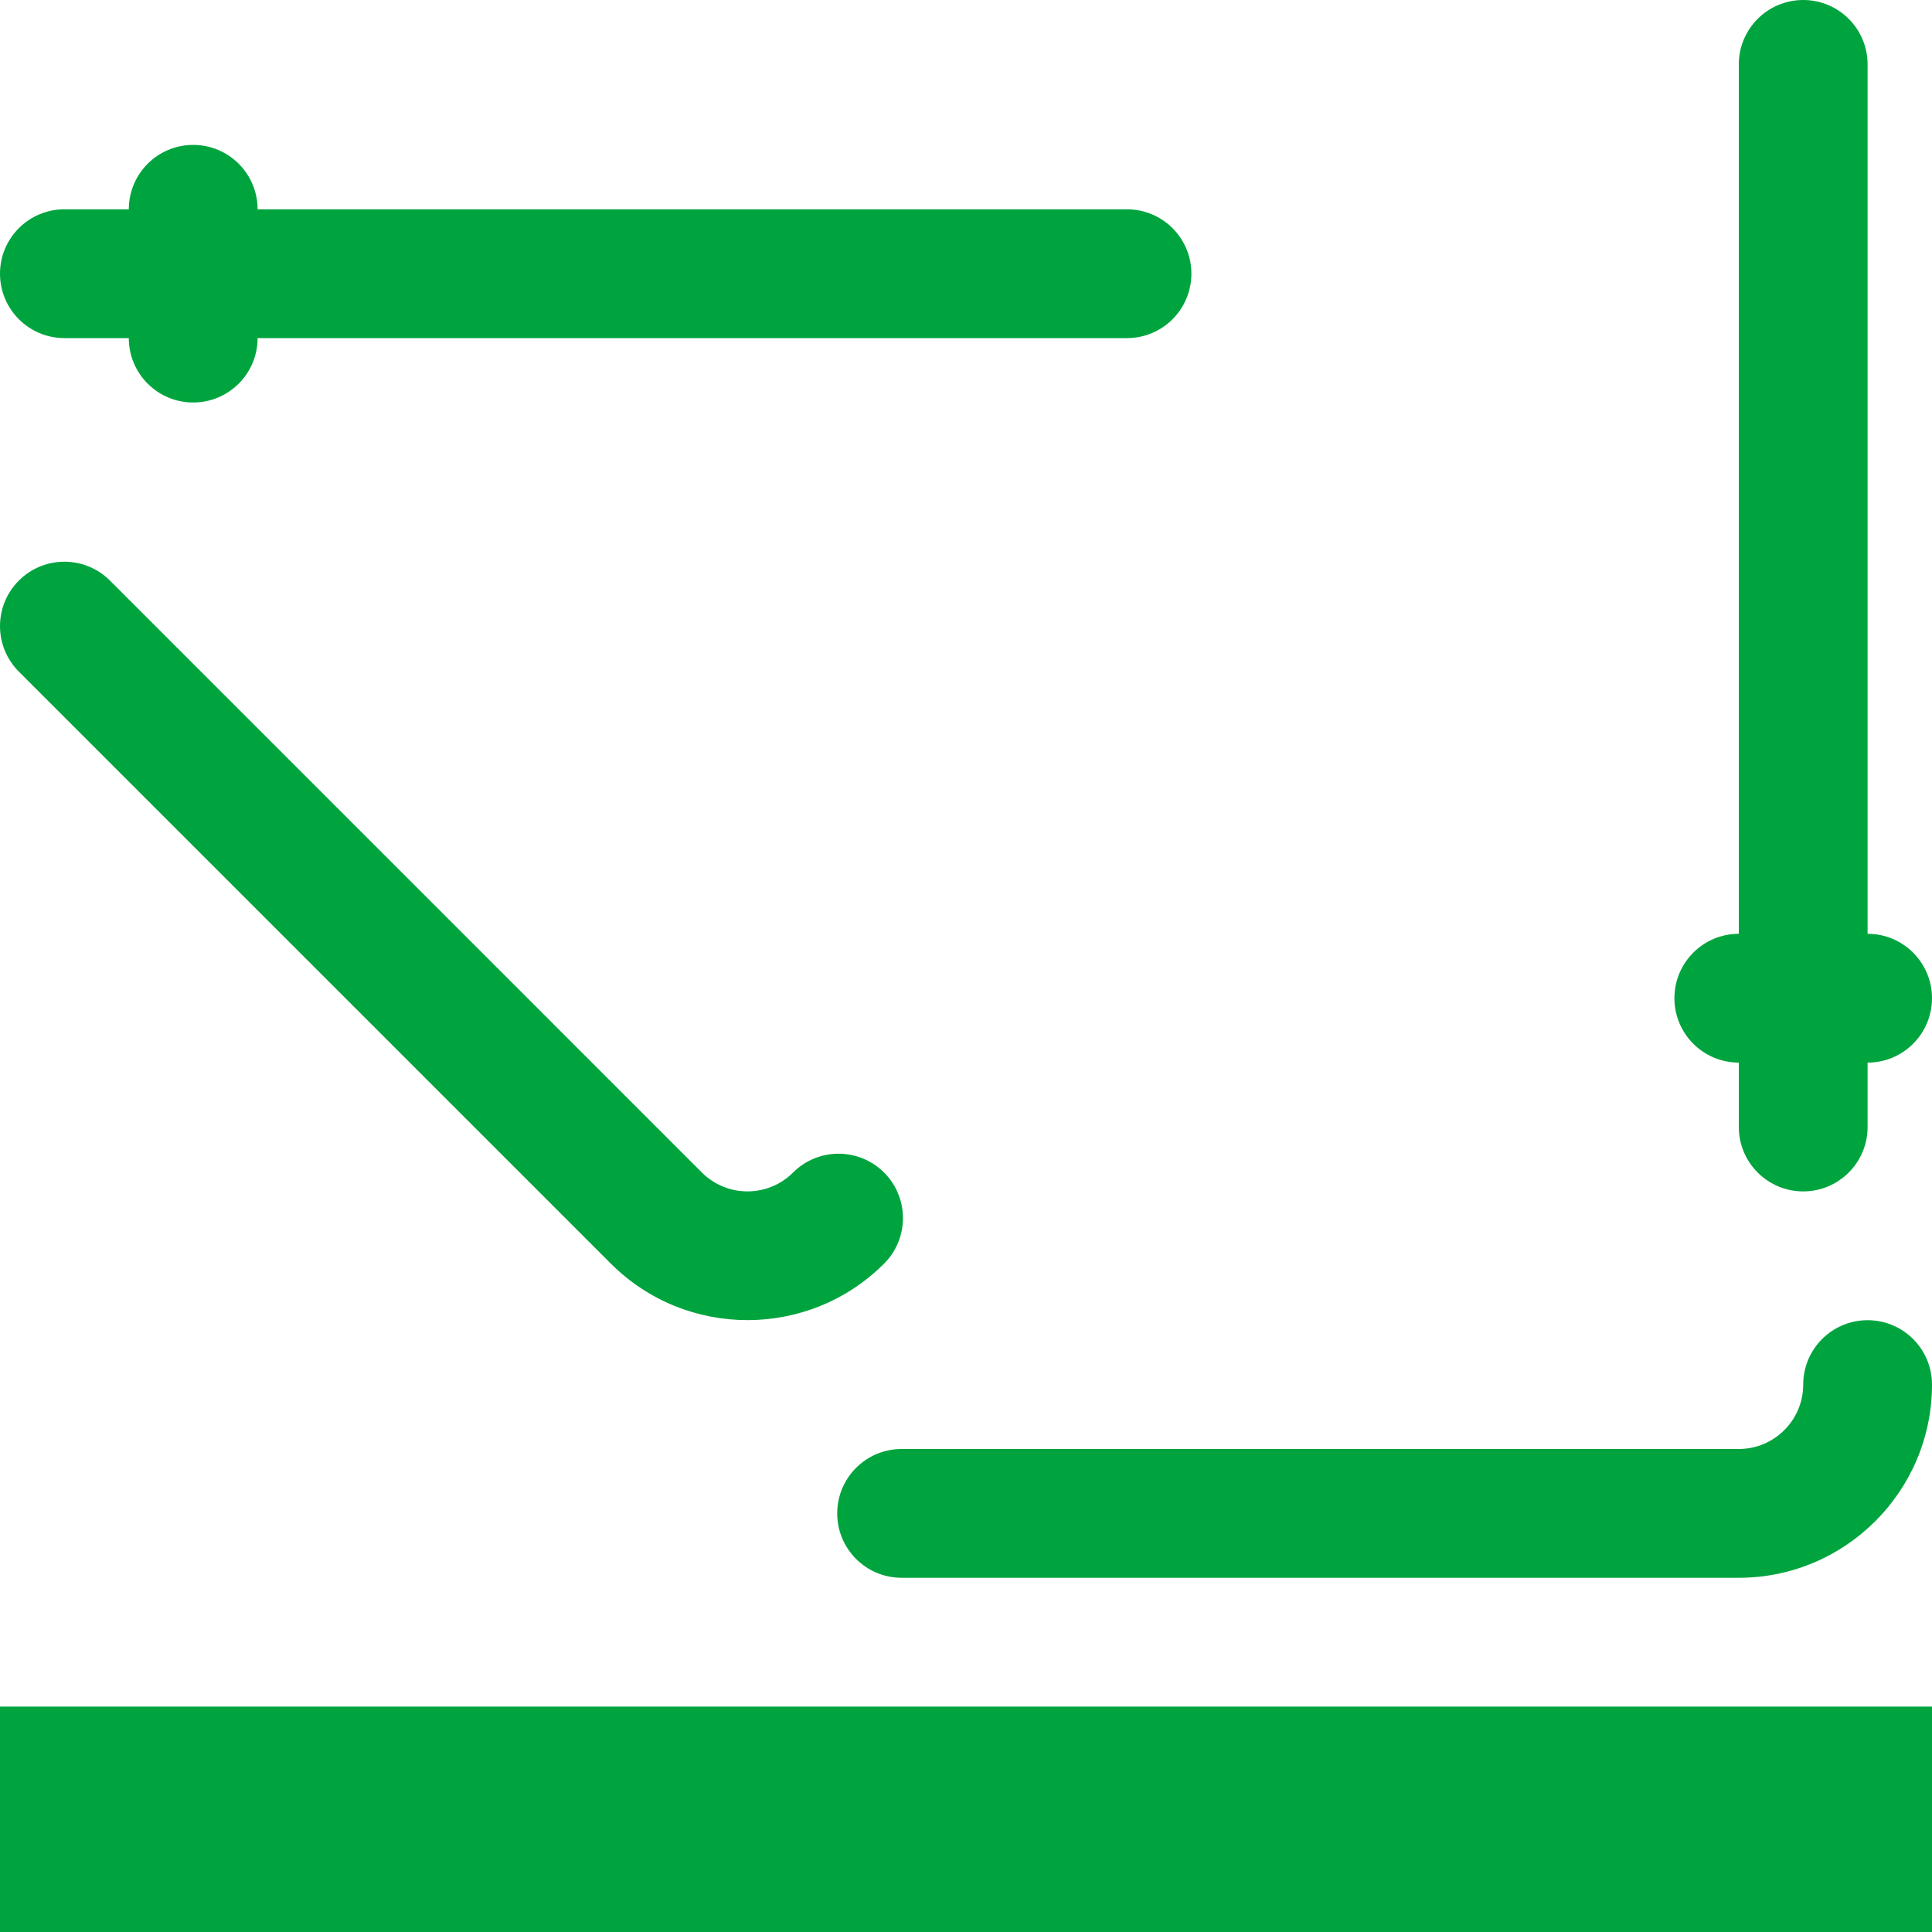 <?xml version="1.0" encoding="utf-8"?>
<!-- Ikona pochodzi ze strony jedziemyDalej.eu, (C) Marcin Chuć 2025 -->
<!-- Generator: Adobe Illustrator 16.0.0, SVG Export Plug-In . SVG Version: 6.00 Build 0)  -->
<!DOCTYPE svg PUBLIC "-//W3C//DTD SVG 1.1//EN" "http://www.w3.org/Graphics/SVG/1.1/DTD/svg11.dtd">
<svg version="1.1" id="Layer_1" xmlns="http://www.w3.org/2000/svg" xmlns:xlink="http://www.w3.org/1999/xlink" x="0px" y="0px"
	 width="512px" height="512px" viewBox="0 0 512 512" enable-background="new 0 0 512 512" xml:space="preserve">
<g>
	<rect y="452.267" fill="#00A43E" width="512" height="59.733"/>
	<path fill="#00A43E" d="M494.934,349.866c-9.424,0-17.066,7.642-17.066,17.066c0,9.409-7.658,17.067-17.066,17.067H238.934
		c-9.424,0-17.066,7.642-17.066,17.066s7.643,17.066,17.066,17.066h221.867c28.234,0,51.199-22.967,51.199-51.2
		C512,357.508,504.359,349.866,494.934,349.866z"/>
	<path fill="#00A43E" d="M460.801,281.6v17.066c0,9.426,7.643,17.067,17.066,17.067c9.426,0,17.066-7.642,17.066-17.067V281.6
		c9.426,0,17.066-7.642,17.066-17.066s-7.641-17.066-17.066-17.066v-230.4C494.934,7.642,487.293,0,477.867,0
		c-9.424,0-17.066,7.642-17.066,17.066v230.4c-9.426,0-17.066,7.642-17.066,17.066S451.375,281.6,460.801,281.6z"/>
	<path fill="#00A43E" d="M161.885,334.875c9.982,9.983,23.092,14.967,36.207,14.967c13.109,0,26.217-4.983,36.201-14.967
		c6.666-6.658,6.666-17.467,0.008-24.134c-6.666-6.658-17.475-6.666-24.141,0c-6.66,6.65-17.484,6.65-24.143,0L29.135,153.858
		c-6.668-6.667-17.467-6.667-24.135,0c-6.666,6.666-6.666,17.467,0,24.133L161.885,334.875z"/>
	<path fill="#00A43E" d="M17.068,89.6h17.066c0,9.425,7.641,17.066,17.066,17.066c9.424,0,17.066-7.642,17.066-17.066h230.4
		c9.424,0,17.066-7.642,17.066-17.066s-7.643-17.066-17.066-17.066h-230.4c0-9.426-7.643-17.067-17.066-17.067
		c-9.426,0-17.066,7.642-17.066,17.067H17.068C7.643,55.467,0,63.108,0,72.533S7.643,89.6,17.068,89.6z"/>
</g>
</svg>
